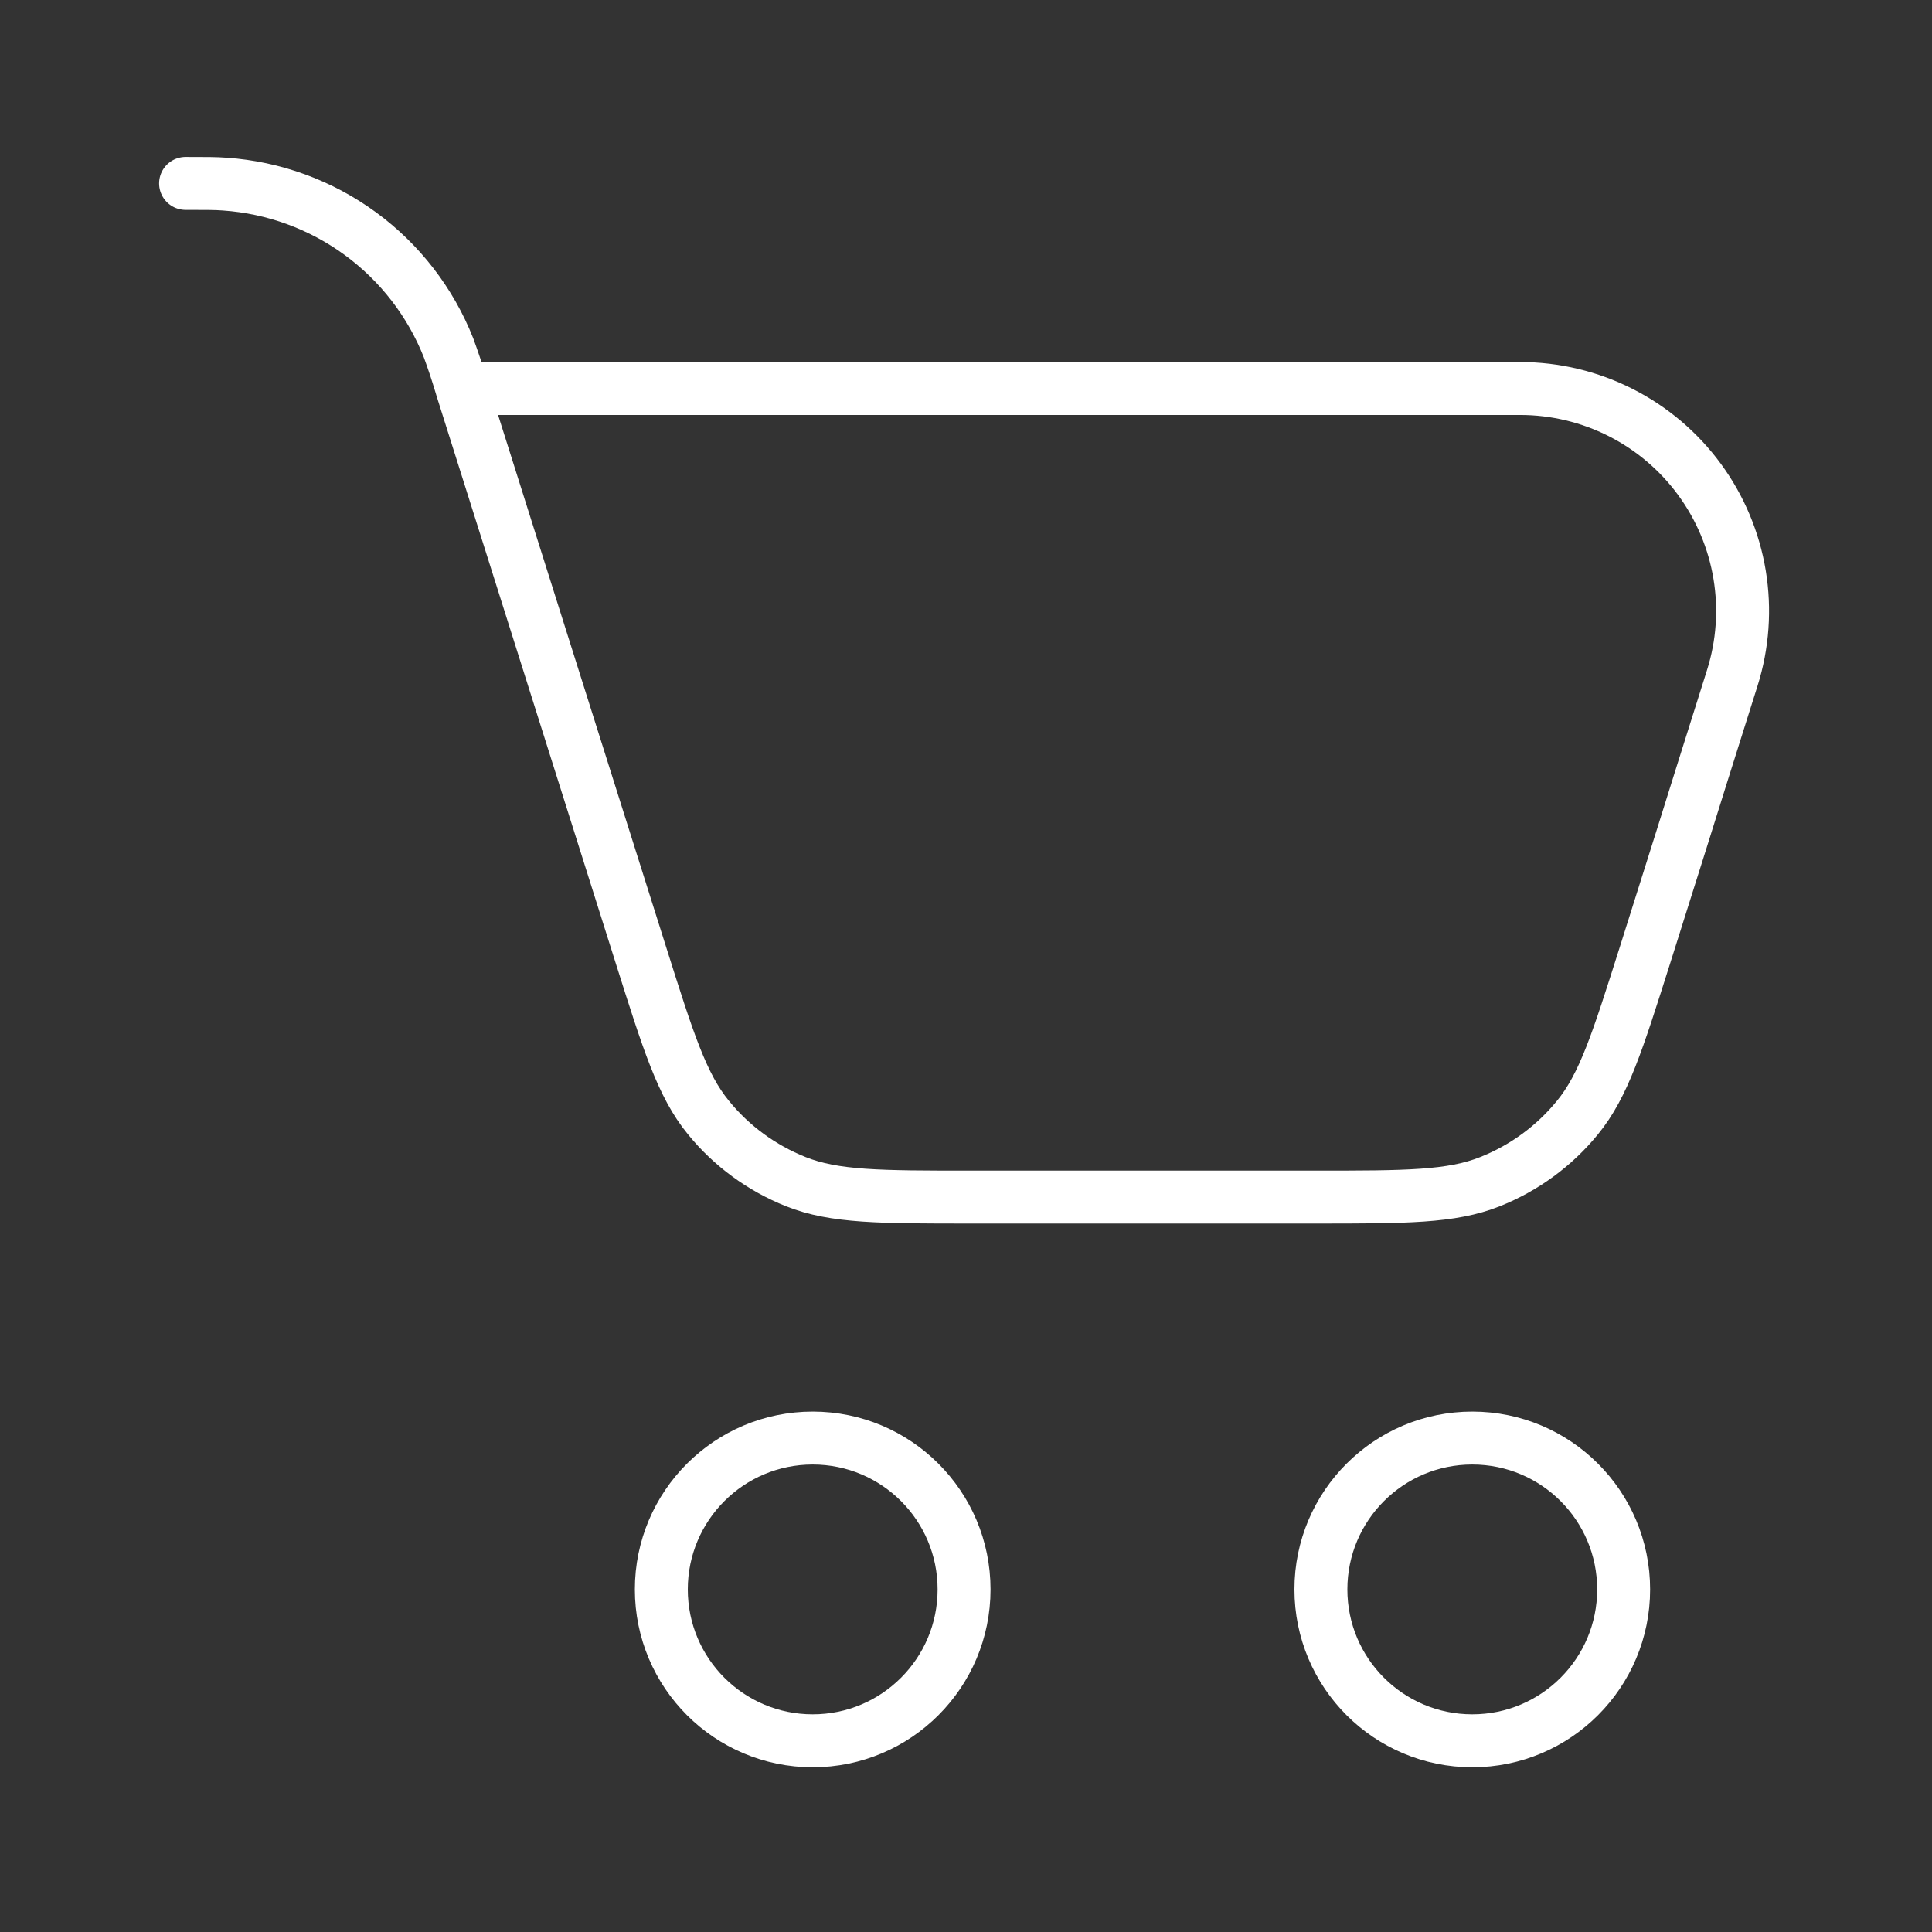 <svg width="73" height="73" viewBox="0 0 73 73" fill="none" xmlns="http://www.w3.org/2000/svg">
<rect x="0" y="0" width="73" height="73" fill="#333333" stroke="none"/>
<path d="M30.708 65.775C33.867 65.775 36.427 63.214 36.427 60.055C36.427 56.897 33.867 54.336 30.708 54.336C27.549 54.336 24.988 56.897 24.988 60.055C24.988 63.214 27.549 65.775 30.708 65.775Z" stroke="white" stroke-width="2" stroke-linecap="round" stroke-linejoin="round"/>
<path d="M55.63 65.775C58.788 65.775 61.349 63.214 61.349 60.055C61.349 56.897 58.788 54.336 55.63 54.336C52.471 54.336 49.91 56.897 49.91 60.055C49.91 63.214 52.471 65.775 55.63 65.775Z" stroke="white" stroke-width="2" stroke-linecap="round" stroke-linejoin="round"/>
<path d="M17.455 14.68L24.214 36.078C25.253 39.367 25.771 41.011 26.769 42.228C27.643 43.304 28.783 44.135 30.071 44.649C31.534 45.231 33.255 45.231 36.705 45.231H49.667C53.117 45.231 54.839 45.231 56.298 44.649C57.589 44.135 58.726 43.304 59.603 42.228C60.599 41.011 61.116 39.367 62.159 36.078L63.534 31.721L64.341 29.145L65.454 25.615C65.851 24.355 65.946 23.02 65.731 21.718C65.516 20.415 64.997 19.181 64.216 18.116C63.436 17.051 62.415 16.185 61.238 15.588C60.06 14.991 58.758 14.68 57.438 14.68H17.455ZM17.455 14.68L17.418 14.556C17.276 14.08 17.119 13.609 16.948 13.143C16.267 11.42 15.113 9.925 13.618 8.83C12.123 7.735 10.349 7.086 8.501 6.957C8.155 6.93 7.775 6.93 7.012 6.93" stroke="white" stroke-width="2" stroke-linecap="round" stroke-linejoin="round"/>
</svg>

